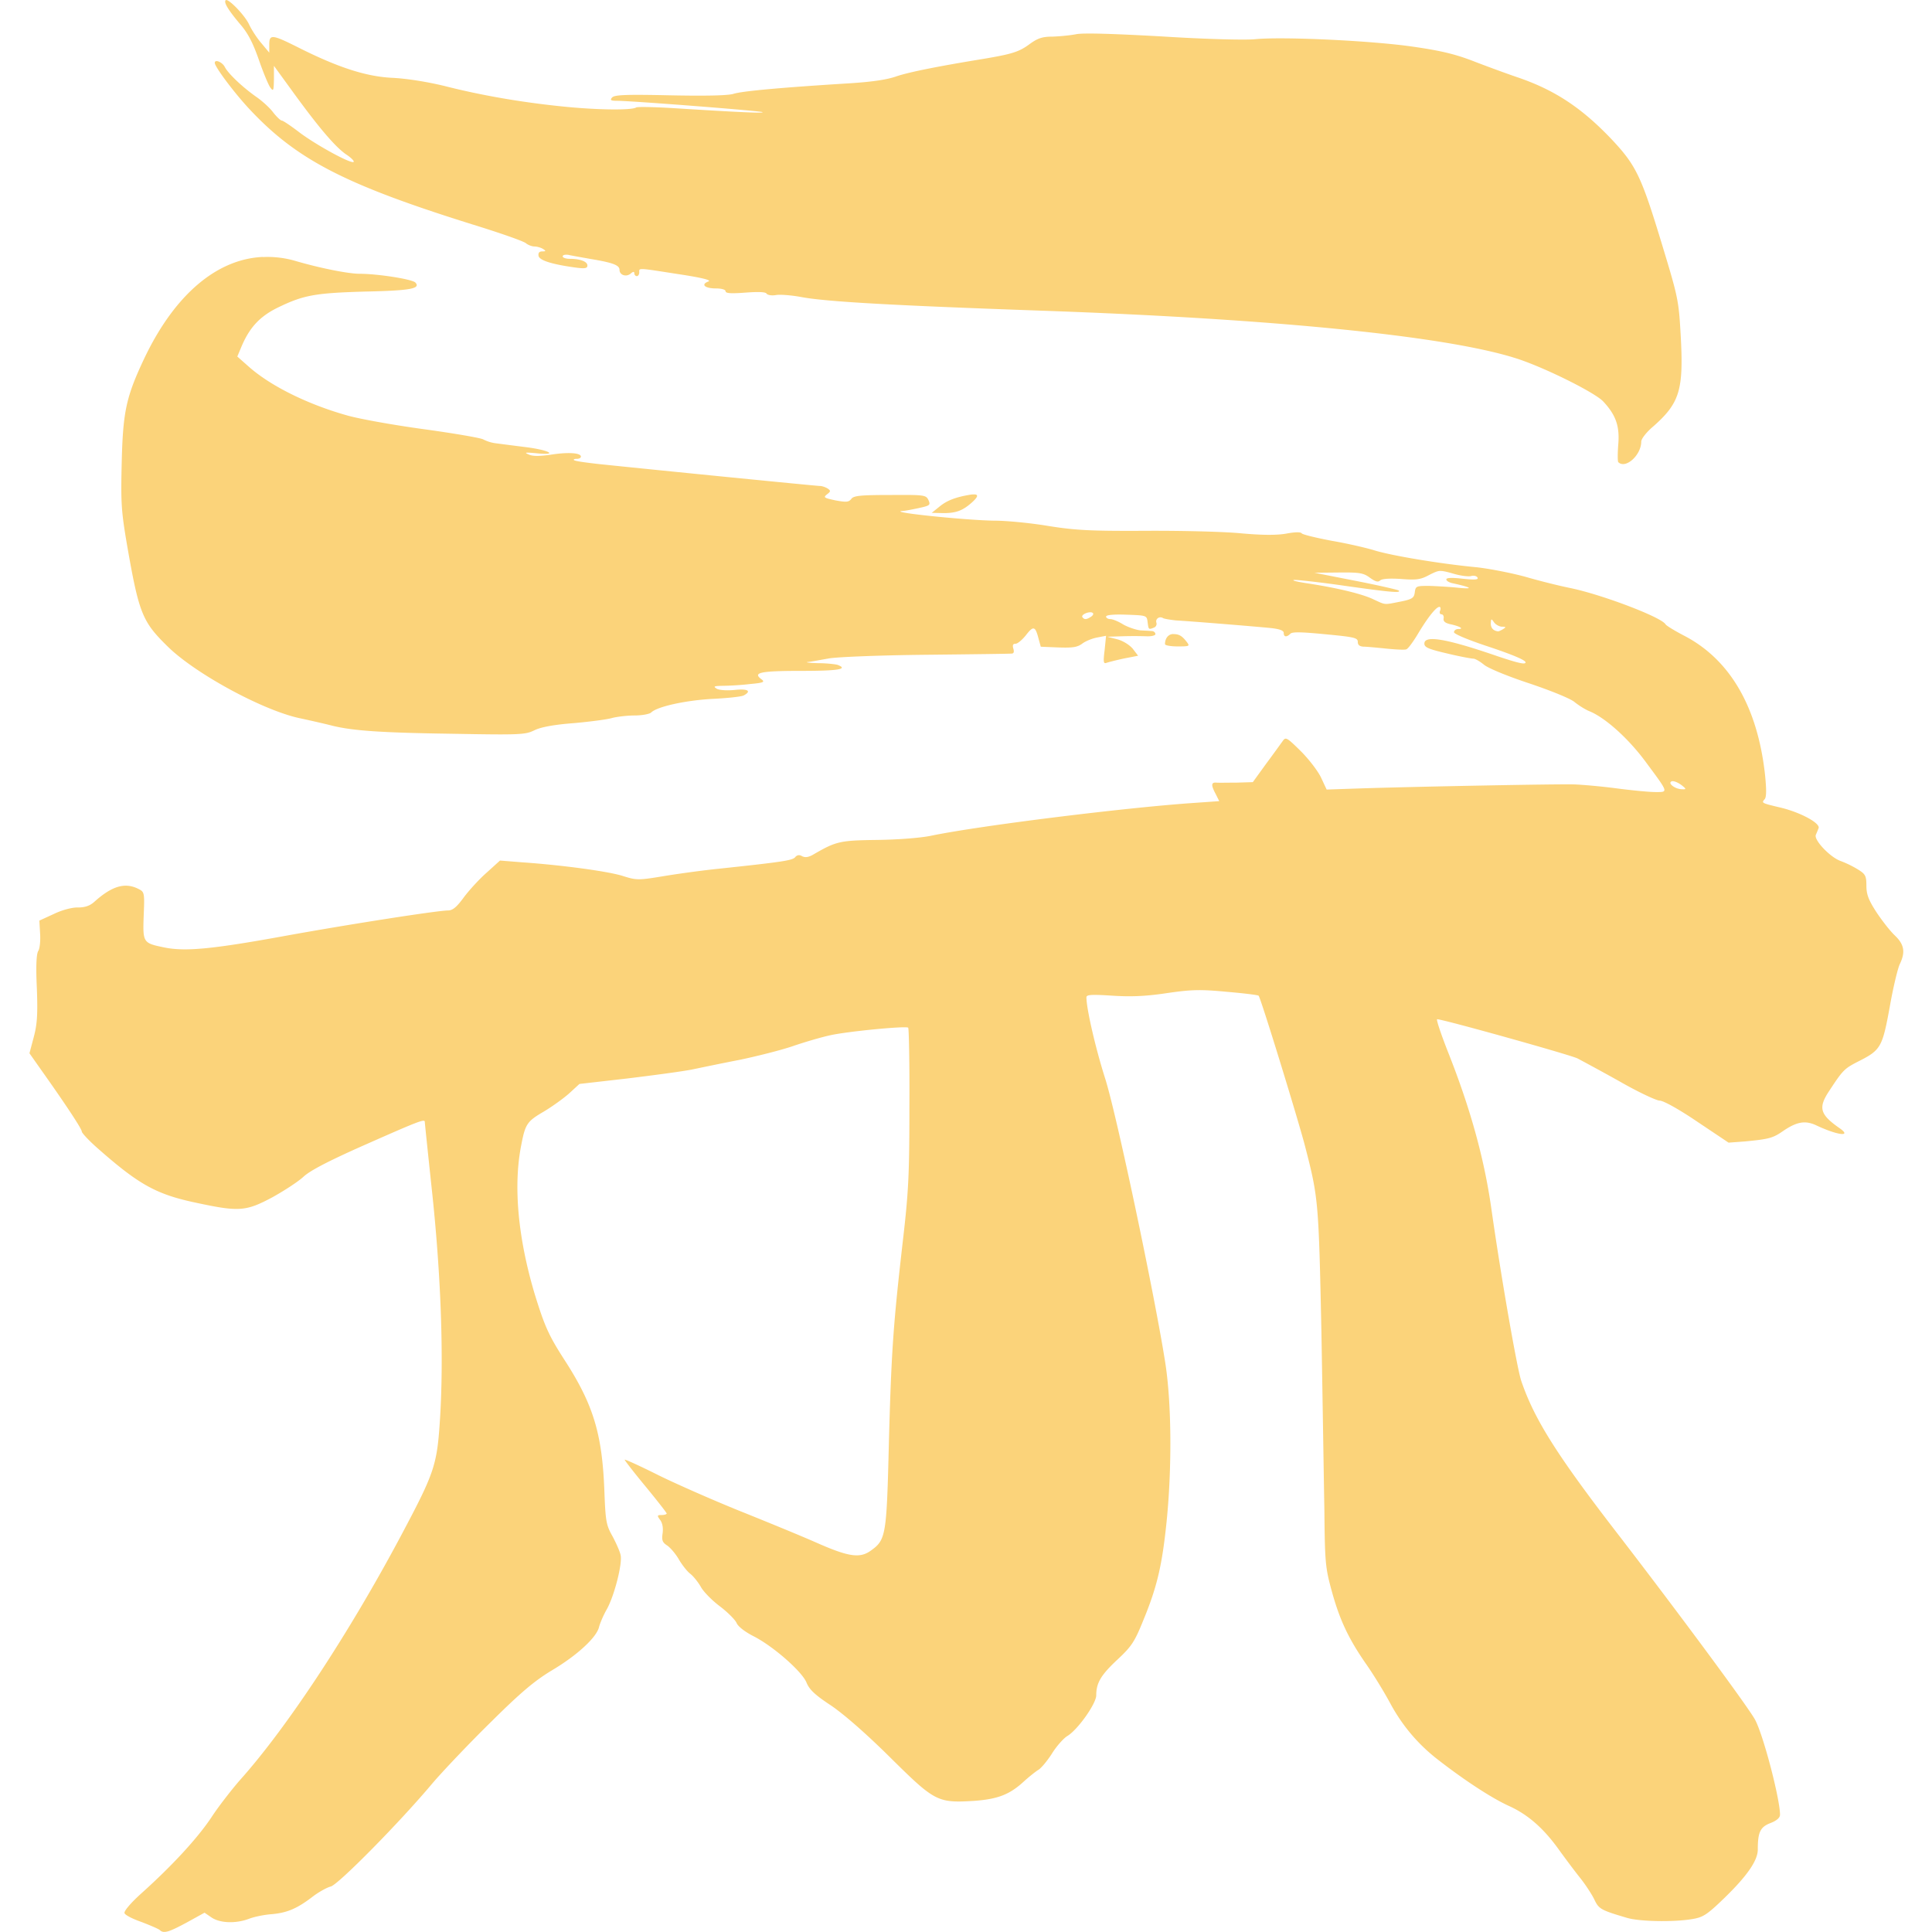 <svg role="img" width="32px" height="32px" viewBox="0 0 24 24" xmlns="http://www.w3.org/2000/svg"><title>Shikimori</title><path fill="#fbd37a" d="M2.803.003C2.778.03 2.833.122 2.983.3c.098.113.159.233.233.444.055.159.12.316.144.346.037.049.04.037.043-.11V.818l.218.3c.331.457.536.699.674.797.071.046.114.092.095.098-.049.015-.478-.221-.678-.374-.101-.077-.196-.141-.211-.141-.015 0-.064-.046-.107-.101-.04-.055-.135-.141-.205-.19-.172-.12-.353-.291-.396-.374C2.763.772 2.668.732 2.668.781c0 .049.245.377.435.579.583.622 1.178.932 2.769 1.429.337.104.635.208.662.233.025.021.074.04.107.04.031 0 .08.015.104.03.04.025.037.031-.009.031-.037 0-.052.018-.046.055.009.055.16.104.448.144.129.018.159.012.159-.024 0-.049-.089-.083-.221-.083-.049 0-.086-.015-.086-.03 0-.018.031-.025.071-.019.037.009.165.031.282.052.276.046.353.077.353.135 0 .064.083.092.138.046.031-.028.046-.027.046-.003 0 .018.015.034.03.034.018 0 .031-.021.031-.046 0-.058-.031-.059.484.021.307.046.42.077.374.092-.098.037-.043.086.095.086.07 0 .119.015.119.034 0 .028.07.031.245.018.159-.012.252-.009.264.012.012.018.064.028.119.018.052-.009.196.003.313.025.307.058 1.131.104 2.977.169 2.983.104 5.157.328 5.973.616.362.129.907.405 1.009.509.159.169.208.307.19.533-.009.114-.009.215 0 .224.089.089.285-.086.285-.255 0-.034.064-.117.147-.187.331-.291.38-.454.344-1.119-.025-.448-.031-.478-.23-1.134-.261-.859-.322-.99-.634-1.321-.368-.386-.702-.607-1.159-.763-.11-.037-.343-.122-.521-.19-.248-.098-.426-.141-.788-.193-.512-.074-1.613-.126-1.956-.092-.123.012-.613 0-1.15-.034-.61-.034-.984-.046-1.073-.028-.077.015-.208.027-.294.03-.126 0-.184.019-.291.098-.126.092-.215.119-.564.178-.564.092-.929.165-1.082.217-.12.043-.316.071-.619.089-.831.052-1.303.095-1.407.129-.071.021-.341.027-.791.018-.549-.012-.69-.006-.717.028-.028.031-.015.04.058.04.181 0 1.797.126 1.812.141.015.015-.273.003-1.098-.049-.242-.015-.457-.019-.472-.009-.058.037-.494.031-.911-.012-.515-.052-1.012-.138-1.471-.255-.215-.052-.466-.092-.644-.101-.328-.015-.678-.129-1.171-.377-.325-.163-.361-.168-.361-.037v.101L3.244.533c-.055-.064-.122-.169-.15-.23-.055-.117-.261-.328-.291-.3zm.458 3.189c-.57.027-1.094.471-1.47 1.263-.224.475-.264.659-.279 1.291-.012.497-.006.598.064 1.012.15.862.19.963.506 1.272.334.331 1.165.785 1.628.889.159.034.346.077.414.095.258.064.61.088 1.487.101.843.015.914.013 1.027-.043.08-.04.249-.071.491-.089.202-.018.416-.046.475-.064.058-.015.184-.031.276-.031.095 0 .19-.018.209-.037.073-.073.423-.15.757-.169.187-.009.362-.027.393-.043.101-.055.052-.086-.114-.068-.095.009-.187.003-.221-.015-.049-.031-.034-.034.083-.037.077 0 .227-.009.334-.022.166-.015.184-.025.138-.059-.113-.083-.015-.104.494-.104.457 0 .589-.021.454-.074-.028-.009-.141-.022-.252-.022-.113-.003-.162-.012-.113-.015.052-.006.163-.028.252-.043.086-.018.625-.04 1.196-.046.57-.006 1.054-.012 1.076-.015.028 0 .034-.021.022-.061-.012-.043-.006-.061.028-.061.025 0 .083-.049.129-.107.092-.119.116-.114.156.043l.028.101.221.009c.175.006.233-.003.292-.046.04-.031.122-.065.184-.077l.114-.022-.018.178c-.018.144-.015.172.021.159.025-.009.122-.034.22-.055l.175-.034-.068-.089c-.043-.049-.123-.098-.193-.116l-.122-.031.184-.006a4.812 4.812 0 0 1 .3 0c.064.003.114-.009.114-.027 0-.018-.018-.034-.037-.037-.021-.003-.089-.006-.147-.009-.058-.006-.156-.04-.215-.073-.058-.037-.132-.067-.159-.067-.031 0-.055-.016-.055-.031 0-.021.092-.03.255-.024.248.009.251.009.261.092.012.095.012.095.08.068a.05.05 0 0 0 .03-.058c-.018-.049.037-.089.083-.059.018.009.092.021.159.028.166.009.972.074 1.18.095.11.012.159.031.159.061 0 .052.037.055.083.009.025-.025.144-.021.435.007.356.034.402.043.402.095 0 .037.021.056.07.059.037 0 .166.012.282.024.12.012.233.018.251.009.021-.006.089-.098.15-.202.12-.199.221-.325.261-.325.015 0 .018.022.009.046-.012.025-.003.046.015.046.021 0 .034.024.028.052-.006.037.021.058.092.073.113.025.166.058.089.058-.028 0-.052.018-.052.04 0 .021.181.098.445.184.282.095.444.162.444.19 0 .031-.095.009-.359-.08-.625-.215-.898-.261-.898-.153 0 .046.049.068.285.123.153.037.3.064.325.064.021 0 .08.034.129.074.049.043.294.144.564.233.273.092.515.19.564.233.049.04.135.095.193.117.193.083.469.331.678.61.3.405.297.39.132.39-.077 0-.295-.021-.485-.046-.19-.025-.429-.046-.53-.049-.215-.006-1.968.028-2.624.049l-.445.015-.07-.15c-.04-.083-.153-.23-.255-.331-.175-.172-.184-.175-.224-.117-.025.034-.117.163-.206.282l-.162.224-.199.006c-.11 0-.224.003-.252 0-.068-.006-.07.03-.009.144l.043.086-.313.022c-.852.058-2.661.282-3.268.408-.135.028-.42.049-.678.052-.46.006-.503.018-.794.187-.052.028-.092.034-.129.015-.034-.021-.064-.015-.086.012-.034.04-.144.058-.953.144-.178.018-.475.058-.665.089-.331.055-.35.055-.525 0-.184-.058-.757-.135-1.248-.169l-.276-.022-.162.147c-.092.08-.218.218-.285.307-.092.126-.141.166-.199.166-.126 0-1.245.174-2.057.322-.877.159-1.208.19-1.465.138-.267-.055-.27-.058-.258-.396.012-.285.009-.294-.064-.331-.169-.086-.331-.037-.552.162-.052.046-.113.068-.199.068-.07-.003-.199.031-.3.08l-.181.083.009.159c.006.086-.003.187-.022.217-.025.037-.031.199-.018.469.012.328.003.448-.04.607l-.052.196.147.209c.294.414.503.729.503.763 0 .018.092.117.208.218.506.445.721.564 1.217.668.527.113.613.107.941-.068.15-.083.325-.197.39-.258.08-.074.307-.193.742-.386.678-.3.763-.334.763-.294 0 .012.043.426.095.913.107 1.024.141 2.005.095 2.76-.037.592-.064.674-.481 1.459-.647 1.217-1.422 2.395-2.008 3.048-.104.12-.264.325-.352.46-.169.254-.481.595-.871.945-.132.119-.218.221-.208.245.009.025.105.073.212.11.104.04.205.083.224.098.049.049.11.03.337-.092l.221-.122.089.061c.107.07.301.076.463.015.064-.025.193-.052.288-.058.19-.018.313-.07.512-.224.074-.055.169-.107.215-.119.089-.018.859-.798 1.269-1.288.129-.15.451-.49.72-.754.377-.374.546-.515.76-.644.31-.184.555-.408.585-.539.012-.046.052-.141.092-.212.095-.163.202-.579.175-.683-.009-.043-.055-.147-.101-.233-.08-.141-.086-.19-.101-.583-.028-.69-.138-1.052-.487-1.594-.202-.313-.252-.423-.377-.828-.208-.696-.27-1.349-.166-1.861.049-.255.073-.288.279-.408.107-.064.248-.166.316-.227l.126-.116.595-.068c.328-.04.696-.089.812-.113.12-.025.383-.08.586-.119.205-.043.497-.116.647-.166.15-.052.362-.114.472-.138.215-.049.947-.119.972-.095.009.009.018.448.015.975 0 .828-.009 1.052-.08 1.662-.12 1.046-.144 1.373-.175 2.526-.028 1.147-.036 1.199-.224 1.333-.135.098-.273.08-.681-.101-.202-.089-.629-.264-.951-.393-.319-.129-.773-.328-1.003-.441-.233-.117-.423-.203-.423-.194 0 .009.117.16.261.334.144.175.261.325.261.334 0 .009-.027.019-.064.019-.055 0-.058.006-.015.064.028.04.037.101.028.165-.012.083-.003.111.058.15.04.028.105.104.144.172.037.064.101.147.141.178.04.031.098.104.132.163.031.058.135.165.233.239.098.074.193.169.211.209.018.046.108.113.212.166.242.123.598.435.656.573.034.086.102.153.298.282.156.104.432.343.739.647.558.552.589.57 1.042.543.294-.021.442-.077.616-.236.07-.064.156-.132.187-.15.031-.018.107-.107.166-.199.058-.095.147-.193.193-.221.129-.077.359-.402.359-.506 0-.153.058-.251.261-.441.178-.166.215-.221.325-.494.172-.417.233-.686.288-1.223.067-.662.062-1.462-.015-1.962-.126-.816-.604-3.088-.748-3.541-.12-.377-.233-.868-.233-1.009 0-.034.064-.037.316-.021.23.015.411.009.674-.03.313-.046.42-.049.751-.018.211.018.392.04.398.049.025.021.497 1.558.577 1.87.166.641.169.687.203 2.3.015.843.03 1.843.037 2.223.006.641.012.711.089.993.098.359.205.592.426.911.089.126.224.346.3.487.153.285.353.521.61.717.337.261.665.472.868.564.242.11.438.285.631.558.08.11.193.261.255.338.061.077.138.193.172.261.058.123.077.135.408.233.153.046.576.055.812.015.132-.022.181-.052.393-.257.285-.276.42-.469.42-.607 0-.215.03-.279.156-.328.08-.031.12-.067.12-.104 0-.193-.202-.972-.307-1.175-.067-.135-.947-1.324-1.686-2.284-.785-1.015-1.061-1.457-1.223-1.935-.052-.162-.248-1.275-.371-2.143-.089-.622-.261-1.239-.531-1.922-.092-.233-.156-.423-.141-.423.073 0 1.653.442 1.744.487.058.031.297.159.527.288.23.132.454.236.493.236.046 0 .239.107.466.261l.39.261.203-.015c.291-.028.346-.04.469-.126.175-.12.279-.138.417-.074.267.126.451.147.288.034-.242-.169-.267-.252-.126-.463.169-.258.187-.276.361-.365.279-.141.298-.174.39-.677.043-.245.101-.485.126-.534.07-.147.055-.242-.064-.355-.061-.058-.163-.19-.23-.292-.095-.147-.122-.217-.122-.325 0-.12-.012-.144-.101-.199a1.311 1.311 0 0 0-.218-.107c-.132-.046-.337-.264-.309-.325a2.316 2.316 0 0 0 .034-.083c.025-.061-.224-.196-.469-.255-.245-.058-.242-.058-.199-.107.021-.028.021-.123.003-.3-.092-.84-.432-1.429-.999-1.726-.123-.064-.23-.129-.239-.147-.058-.089-.782-.365-1.18-.448-.126-.025-.374-.086-.552-.138-.178-.049-.45-.102-.61-.12-.457-.043-1.073-.147-1.275-.211-.101-.031-.34-.086-.533-.119-.193-.037-.359-.077-.368-.092-.012-.018-.086-.016-.187.003-.116.021-.291.022-.567-.003-.218-.021-.757-.034-1.196-.031-.674.003-.859-.006-1.202-.061-.221-.037-.518-.065-.659-.065-.337-.003-1.331-.104-1.153-.12.028 0 .119-.018.205-.036.141-.031.15-.037.123-.099-.031-.064-.046-.067-.478-.064-.368 0-.454.009-.481.049-.031.04-.061.043-.196.018-.144-.031-.153-.037-.107-.074.049-.037.049-.046.009-.074-.025-.015-.068-.031-.095-.031-.04 0-1.956-.19-2.753-.273-.156-.018-.294-.036-.303-.049-.009-.009.006-.015.034-.015.031 0 .052-.012.052-.028 0-.046-.156-.058-.371-.024-.15.021-.23.021-.279-.003-.058-.025-.04-.027.092-.015.291.031.168-.04-.138-.077-.166-.021-.337-.043-.38-.049a.486.486 0 0 1-.138-.046c-.031-.018-.368-.076-.748-.128-.38-.052-.806-.129-.951-.172-.497-.141-.953-.371-1.217-.607l-.138-.122.049-.117c.101-.242.23-.383.46-.494.316-.153.46-.178 1.076-.196.561-.012.693-.036.629-.11-.031-.043-.472-.111-.693-.111-.138 0-.481-.067-.797-.159a1.226 1.226 0 0 0-.4-.049zm8.85 2.95a.305.305 0 0 0-.068.005c-.181.031-.285.073-.377.15l-.092.074.147.003c.156 0 .239-.031.352-.132.071-.064.084-.096.037-.1zm5.776.951c.038-.002.081.009.163.032.092.028.193.04.224.031.031-.009.067-.003.08.018.015.028-.03.031-.184.015-.135-.015-.203-.013-.203.009 0 .018.037.04.086.049.224.049.261.074.068.055-.11-.012-.276-.021-.368-.024-.159 0-.168.003-.178.08-.009.07-.031.086-.181.116-.205.04-.177.043-.331-.028-.138-.067-.442-.141-.819-.199-.141-.021-.211-.04-.162-.043.052 0 .334.031.629.074.546.077.699.092.665.058-.009-.009-.248-.064-.533-.12l-.515-.101.3-.003c.264-.003.31.006.39.065.068.049.101.058.126.034.021-.021.113-.028.257-.019.193.015.245.009.352-.049.063-.032.097-.048.135-.051zm-4.347.513c.015-.001.028.002.036.01.012.009 0.0.031-.024.046-.058.037-.083.037-.107.003-.014-.025.05-.058.096-.059zm4.987.09c.006-.002.016.011.034.037.021.028.067.052.098.052.049 0 .052.006.013.03-.025.015-.052.028-.061.028-.061-.006-.092-.043-.092-.098.002-.031.003-.047.009-.049zm-3.951.18c-.061 0-.104.052-.104.126 0 .015.07.028.156.028.147 0 .154-.003.117-.052-.061-.08-.098-.101-.169-.101zm6.19 1.83c.021-.009.074.012.117.043.068.052.067.058.012.055-.086 0-.184-.076-.129-.098Z"/></svg>